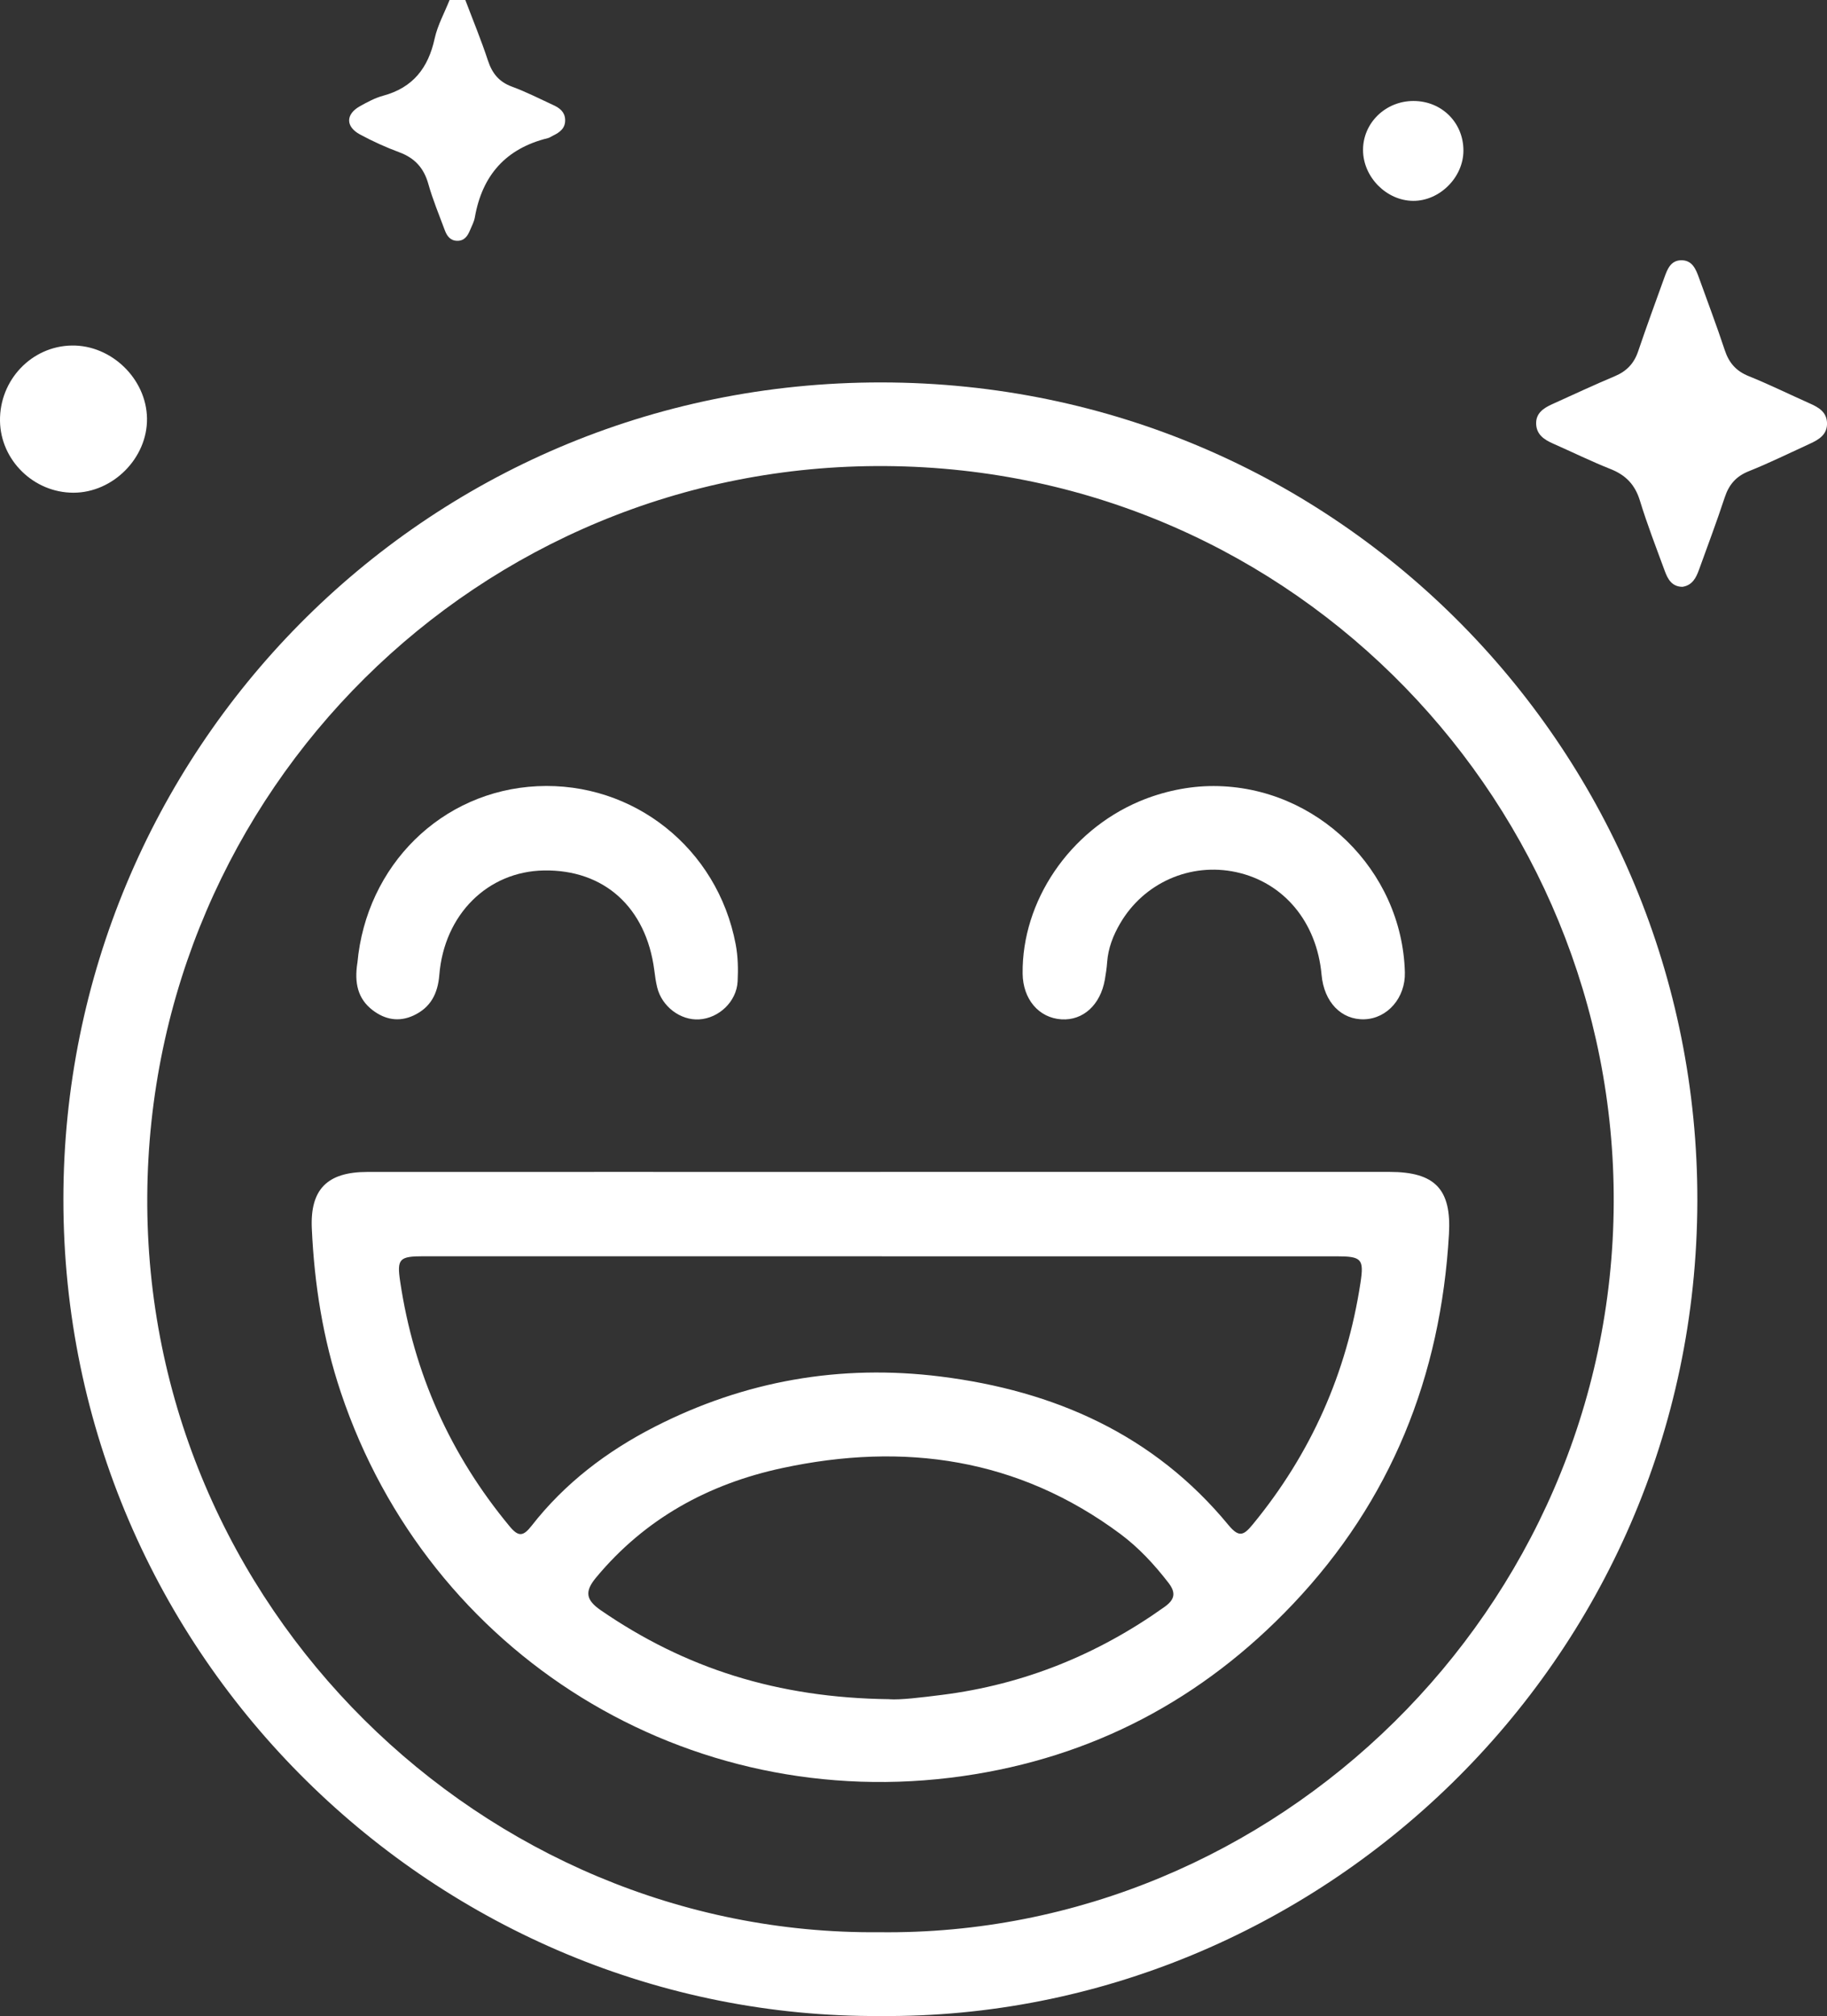 <svg xmlns="http://www.w3.org/2000/svg" id="Camada_2" data-name="Camada 2" viewBox="0 0 347.63 383.52"><rect x="0" y="0" width="347.63" height="383.52" fill="#333333" stroke="none"/><defs><style>      .cls-1 {        fill: #fff;        stroke-width: 0px;      }    </style></defs><g id="Camada_1-2" data-name="Camada 1"><g><path class="cls-1" d="M88.54,0c1.45,3.84,3.03,7.64,4.31,11.54.81,2.44,2.12,4.05,4.58,4.95,2.68.98,5.25,2.3,7.85,3.5,1.17.54,2.17,1.26,2.25,2.72.09,1.65-.98,2.45-2.28,3.08-.34.16-.65.4-1.01.49-7.96,1.95-12.49,7.05-13.89,15.07-.15.84-.58,1.64-.92,2.45-.45,1.08-1.06,2.02-2.4,2.01-1.34,0-1.99-.92-2.4-2.02-1.08-2.92-2.29-5.81-3.13-8.8-.85-3.03-2.58-4.93-5.52-6.02-2.56-.95-5.08-2.09-7.48-3.39-2.77-1.49-2.74-3.85-.02-5.37,1.41-.79,2.88-1.58,4.42-2,5.68-1.53,8.6-5.3,9.81-10.91C83.27,4.78,84.58,2.43,85.54,0c1,0,2,0,2.99,0Z"></path><path class="cls-1" d="M167.51,383.51c-83.99.5-155.49-68.14-155.45-155.42.04-84.6,68.07-155.42,155.66-155.34,87.26.07,155.42,70.82,155.24,155.73-.18,87.85-72.43,155.7-155.44,155.03ZM167.29,367.57c75.38.91,139.44-61.37,139.76-138.77.3-75.16-60-139.58-138.54-140.14-77.43-.55-140.03,61.84-140.49,138.92-.46,78.15,64.06,140.67,139.27,139.99Z"></path><path class="cls-1" d="M320.12,111.63c-2.02-.02-2.79-1.47-3.36-3.02-1.63-4.44-3.35-8.86-4.73-13.38-.92-3.01-2.68-4.85-5.56-5.99-3.7-1.47-7.28-3.23-10.93-4.84-1.68-.74-3.15-1.68-3.25-3.7-.1-2.08,1.39-3.06,3.05-3.81,3.97-1.79,7.92-3.65,11.93-5.33,2.23-.94,3.64-2.41,4.42-4.71,1.6-4.72,3.31-9.39,5-14.07.56-1.55,1.18-3.21,3.14-3.27,2.15-.06,2.84,1.67,3.45,3.36,1.64,4.57,3.37,9.11,4.89,13.72.8,2.43,2.16,4,4.58,4.97,3.92,1.58,7.72,3.46,11.59,5.18,1.66.74,3.19,1.59,3.29,3.65.11,2.27-1.54,3.24-3.3,4.04-3.85,1.76-7.65,3.64-11.58,5.21-2.43.97-3.78,2.55-4.58,4.98-1.52,4.61-3.23,9.16-4.88,13.72-.56,1.56-1.28,3.01-3.17,3.29Z"></path><path class="cls-1" d="M13.67,65.73c7.53-.11,14.19,6.34,14.3,13.86.11,7.51-6.45,14.14-14,14.14-7.55,0-13.86-6.17-13.97-13.65-.11-7.8,6.03-14.24,13.67-14.35Z"></path><path class="cls-1" d="M268.97,19.21c5.36.01,9.49,4.13,9.48,9.44,0,5.09-4.53,9.6-9.58,9.56-5.07-.04-9.5-4.53-9.52-9.65-.02-5.18,4.29-9.36,9.62-9.35Z"></path><path class="cls-1" d="M167.49,222.93c32.3,0,64.59,0,96.89,0,8.69,0,11.81,3.31,11.32,11.83-1.55,27.02-11.01,50.71-29.74,70.44-17.17,18.08-38.08,29.14-62.79,32.67-52.31,7.47-101.56-22.98-118.32-73-3.39-10.12-5.04-20.56-5.52-31.18-.34-7.45,2.95-10.74,10.53-10.75,32.55-.02,65.09,0,97.64,0ZM167.8,238.98c-29.06,0-58.12,0-87.19,0-4.64,0-5.12.47-4.46,4.86,2.6,17.44,9.55,32.93,20.82,46.52,1.69,2.04,2.59,1.92,4.18-.11,6.32-8.1,14.31-14.17,23.42-18.83,17.16-8.77,35.35-11.94,54.4-9.56,21.65,2.71,40.58,11.03,54.77,28.25,2.07,2.51,2.96,1.91,4.67-.17,11.04-13.44,17.83-28.73,20.45-45.89.7-4.58.23-5.06-4.62-5.06-28.81,0-57.63,0-86.44,0ZM169.24,323.25c2.07.15,6.03-.33,9.99-.83,15.54-1.96,29.6-7.65,42.34-16.73,1.94-1.38,2.25-2.66.75-4.6-2.69-3.48-5.65-6.68-9.17-9.3-19.42-14.42-41.15-17.49-64.3-12.52-14.03,3.01-26.12,9.61-35.44,20.84-2.18,2.63-1.98,4.22.9,6.21,15.98,11,33.59,16.68,54.93,16.92Z"></path><path class="cls-1" d="M68,183.21c1.67-18.57,16.01-32.77,34.23-33.65,18.3-.88,34.29,11.81,37.75,30.07.44,2.3.49,4.72.37,7.07-.2,3.84-3.56,7-7.33,7.22-3.56.21-7.08-2.45-7.97-6.07-.27-1.09-.42-2.2-.56-3.32-1.56-11.92-9.54-19.13-20.99-18.94-10.7.18-18.98,8.36-19.91,19.88-.29,3.57-1.66,6.21-4.93,7.72-2.76,1.27-5.39.78-7.74-1.01-2.91-2.21-3.49-5.29-2.93-8.96Z"></path><path class="cls-1" d="M230.96,149.53c19.51.05,35.83,15.97,36.35,35.44.13,4.82-3.3,8.79-7.71,8.93-4.39.14-7.68-3.28-8.14-8.46-.9-10.02-7.17-17.56-16.24-19.53-8.71-1.89-17.57,2.01-22.09,9.76-1.33,2.28-2.28,4.7-2.47,7.38-.08,1.12-.25,2.23-.44,3.33-.85,4.79-4.14,7.78-8.24,7.53-4.32-.26-7.35-3.83-7.4-8.72-.15-13.77,8.89-27.1,22.2-32.74,4.51-1.91,9.49-2.94,14.18-2.92Z"></path></g></g></svg>
